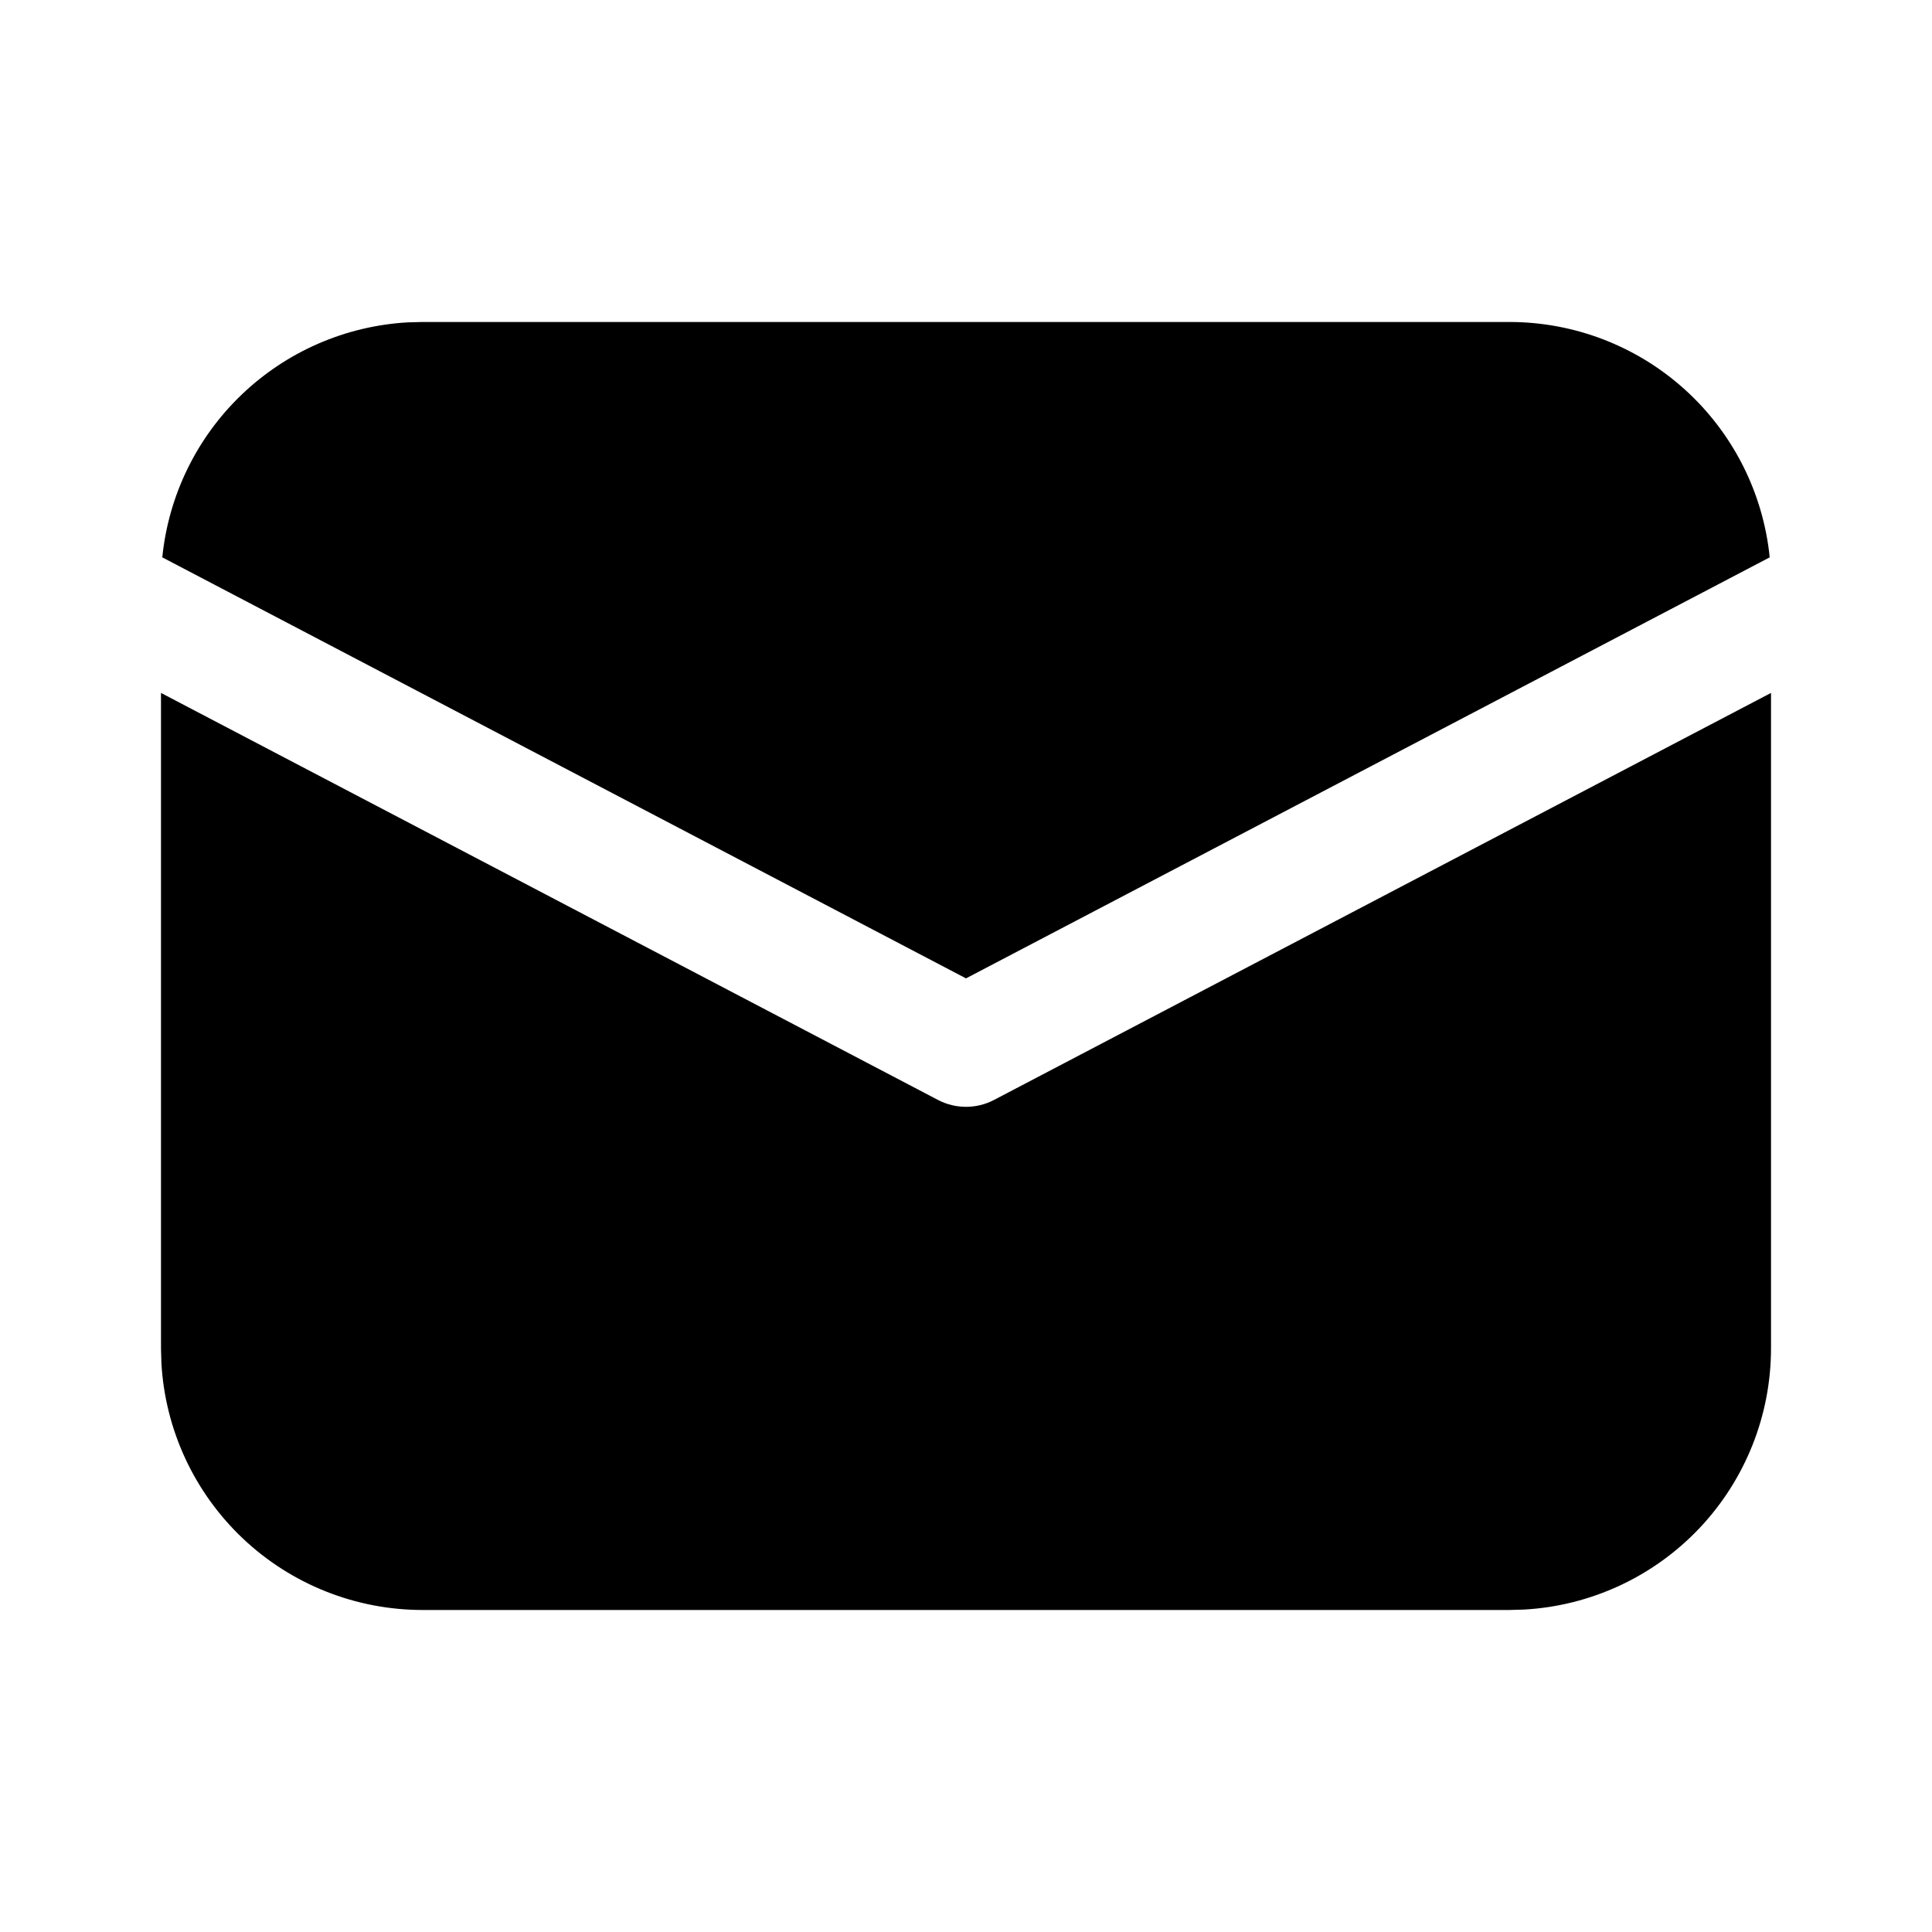 <svg width="64" height="64" viewBox="0 0 64 64" fill="none" xmlns="http://www.w3.org/2000/svg">
<path d="M58.667 22.954V44.666C58.667 46.88 57.82 49.01 56.3 50.619C54.779 52.228 52.701 53.194 50.491 53.319L50 53.333H14C11.786 53.333 9.656 52.486 8.047 50.966C6.438 49.445 5.472 47.367 5.347 45.157L5.333 44.666V22.954L31.072 36.437C31.358 36.587 31.677 36.665 32 36.665C32.323 36.665 32.642 36.587 32.928 36.437L58.667 22.954ZM14 10.666H50C52.148 10.666 54.22 11.463 55.813 12.904C57.407 14.345 58.408 16.326 58.624 18.463L32 32.41L5.376 18.463C5.583 16.411 6.515 14.499 8.005 13.073C9.495 11.646 11.444 10.797 13.504 10.679L14 10.666Z" fill="black"/>
</svg>
